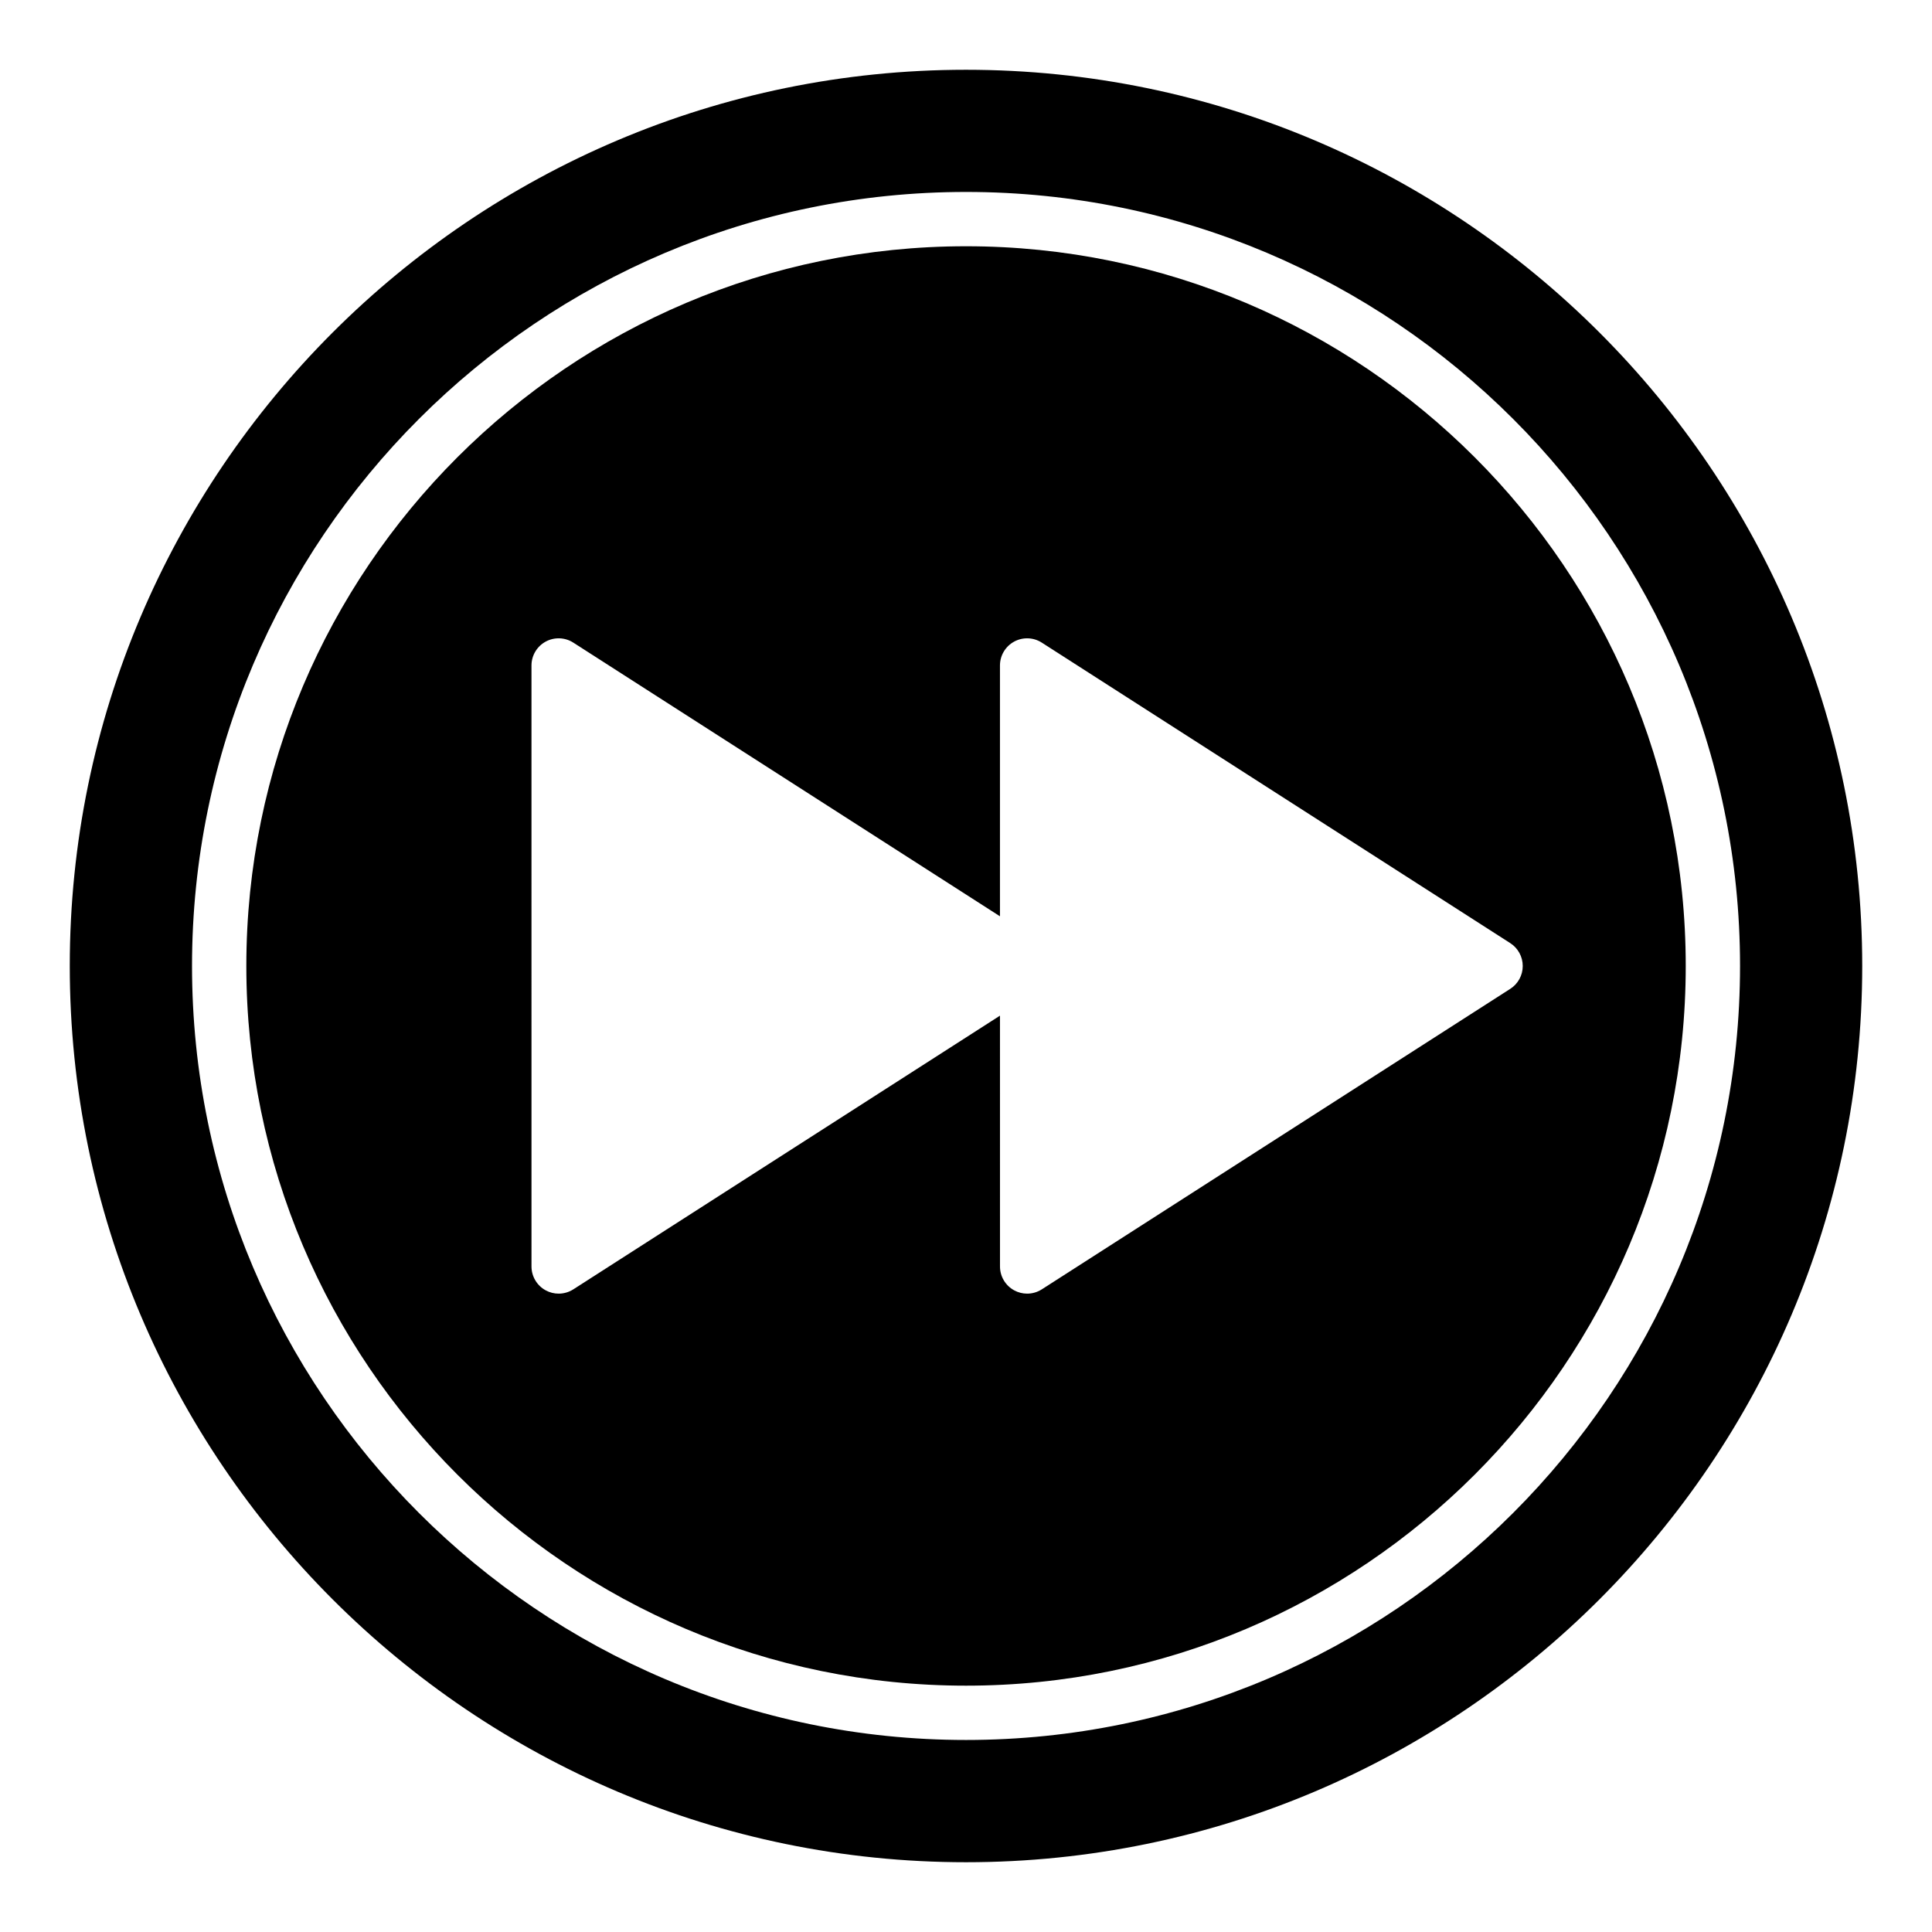 <?xml version="1.0" encoding="UTF-8"?>
<!-- Uploaded to: SVG Repo, www.svgrepo.com, Generator: SVG Repo Mixer Tools -->
<svg fill="#000000" width="800px" height="800px" version="1.1" viewBox="144 144 512 512" xmlns="http://www.w3.org/2000/svg">
 <g>
  <path d="m400.01 209.26c-105.17 0-190.73 85.559-190.73 190.73s85.559 190.73 190.73 190.73c105.17 0 190.73-85.559 190.73-190.73 0.004-105.17-85.555-190.73-190.73-190.73zm144.23 196.79-124.15 79.641c-1.18 0.754-2.535 1.137-3.887 1.137-1.184 0-2.371-0.293-3.449-0.883-2.309-1.262-3.746-3.684-3.746-6.316l-0.004-66.469-113.07 72.531c-1.18 0.754-2.535 1.137-3.887 1.137-1.184 0-2.371-0.293-3.449-0.883-2.309-1.262-3.746-3.684-3.746-6.316l-0.004-159.27c0-2.633 1.438-5.055 3.746-6.316 2.309-1.262 5.129-1.16 7.336 0.258l113.07 72.527v-66.469c0-2.633 1.438-5.055 3.746-6.316 2.305-1.262 5.129-1.16 7.336 0.258l124.15 79.637c2.062 1.324 3.309 3.606 3.309 6.059 0.008 2.453-1.242 4.734-3.305 6.059z"/>
  <path d="m400 162.49c-130.92 0-237.51 106.52-237.51 237.51 0 130.92 106.59 237.51 237.51 237.51 130.99 0 237.51-106.59 237.51-237.51-0.004-130.99-106.52-237.51-237.51-237.51zm0.008 442.62c-113.11 0-205.12-92.02-205.12-205.12 0-113.11 92.02-205.12 205.12-205.12 113.11 0 205.12 92.02 205.12 205.12 0.004 113.1-92.016 205.12-205.12 205.12z"/>
 </g>
</svg>